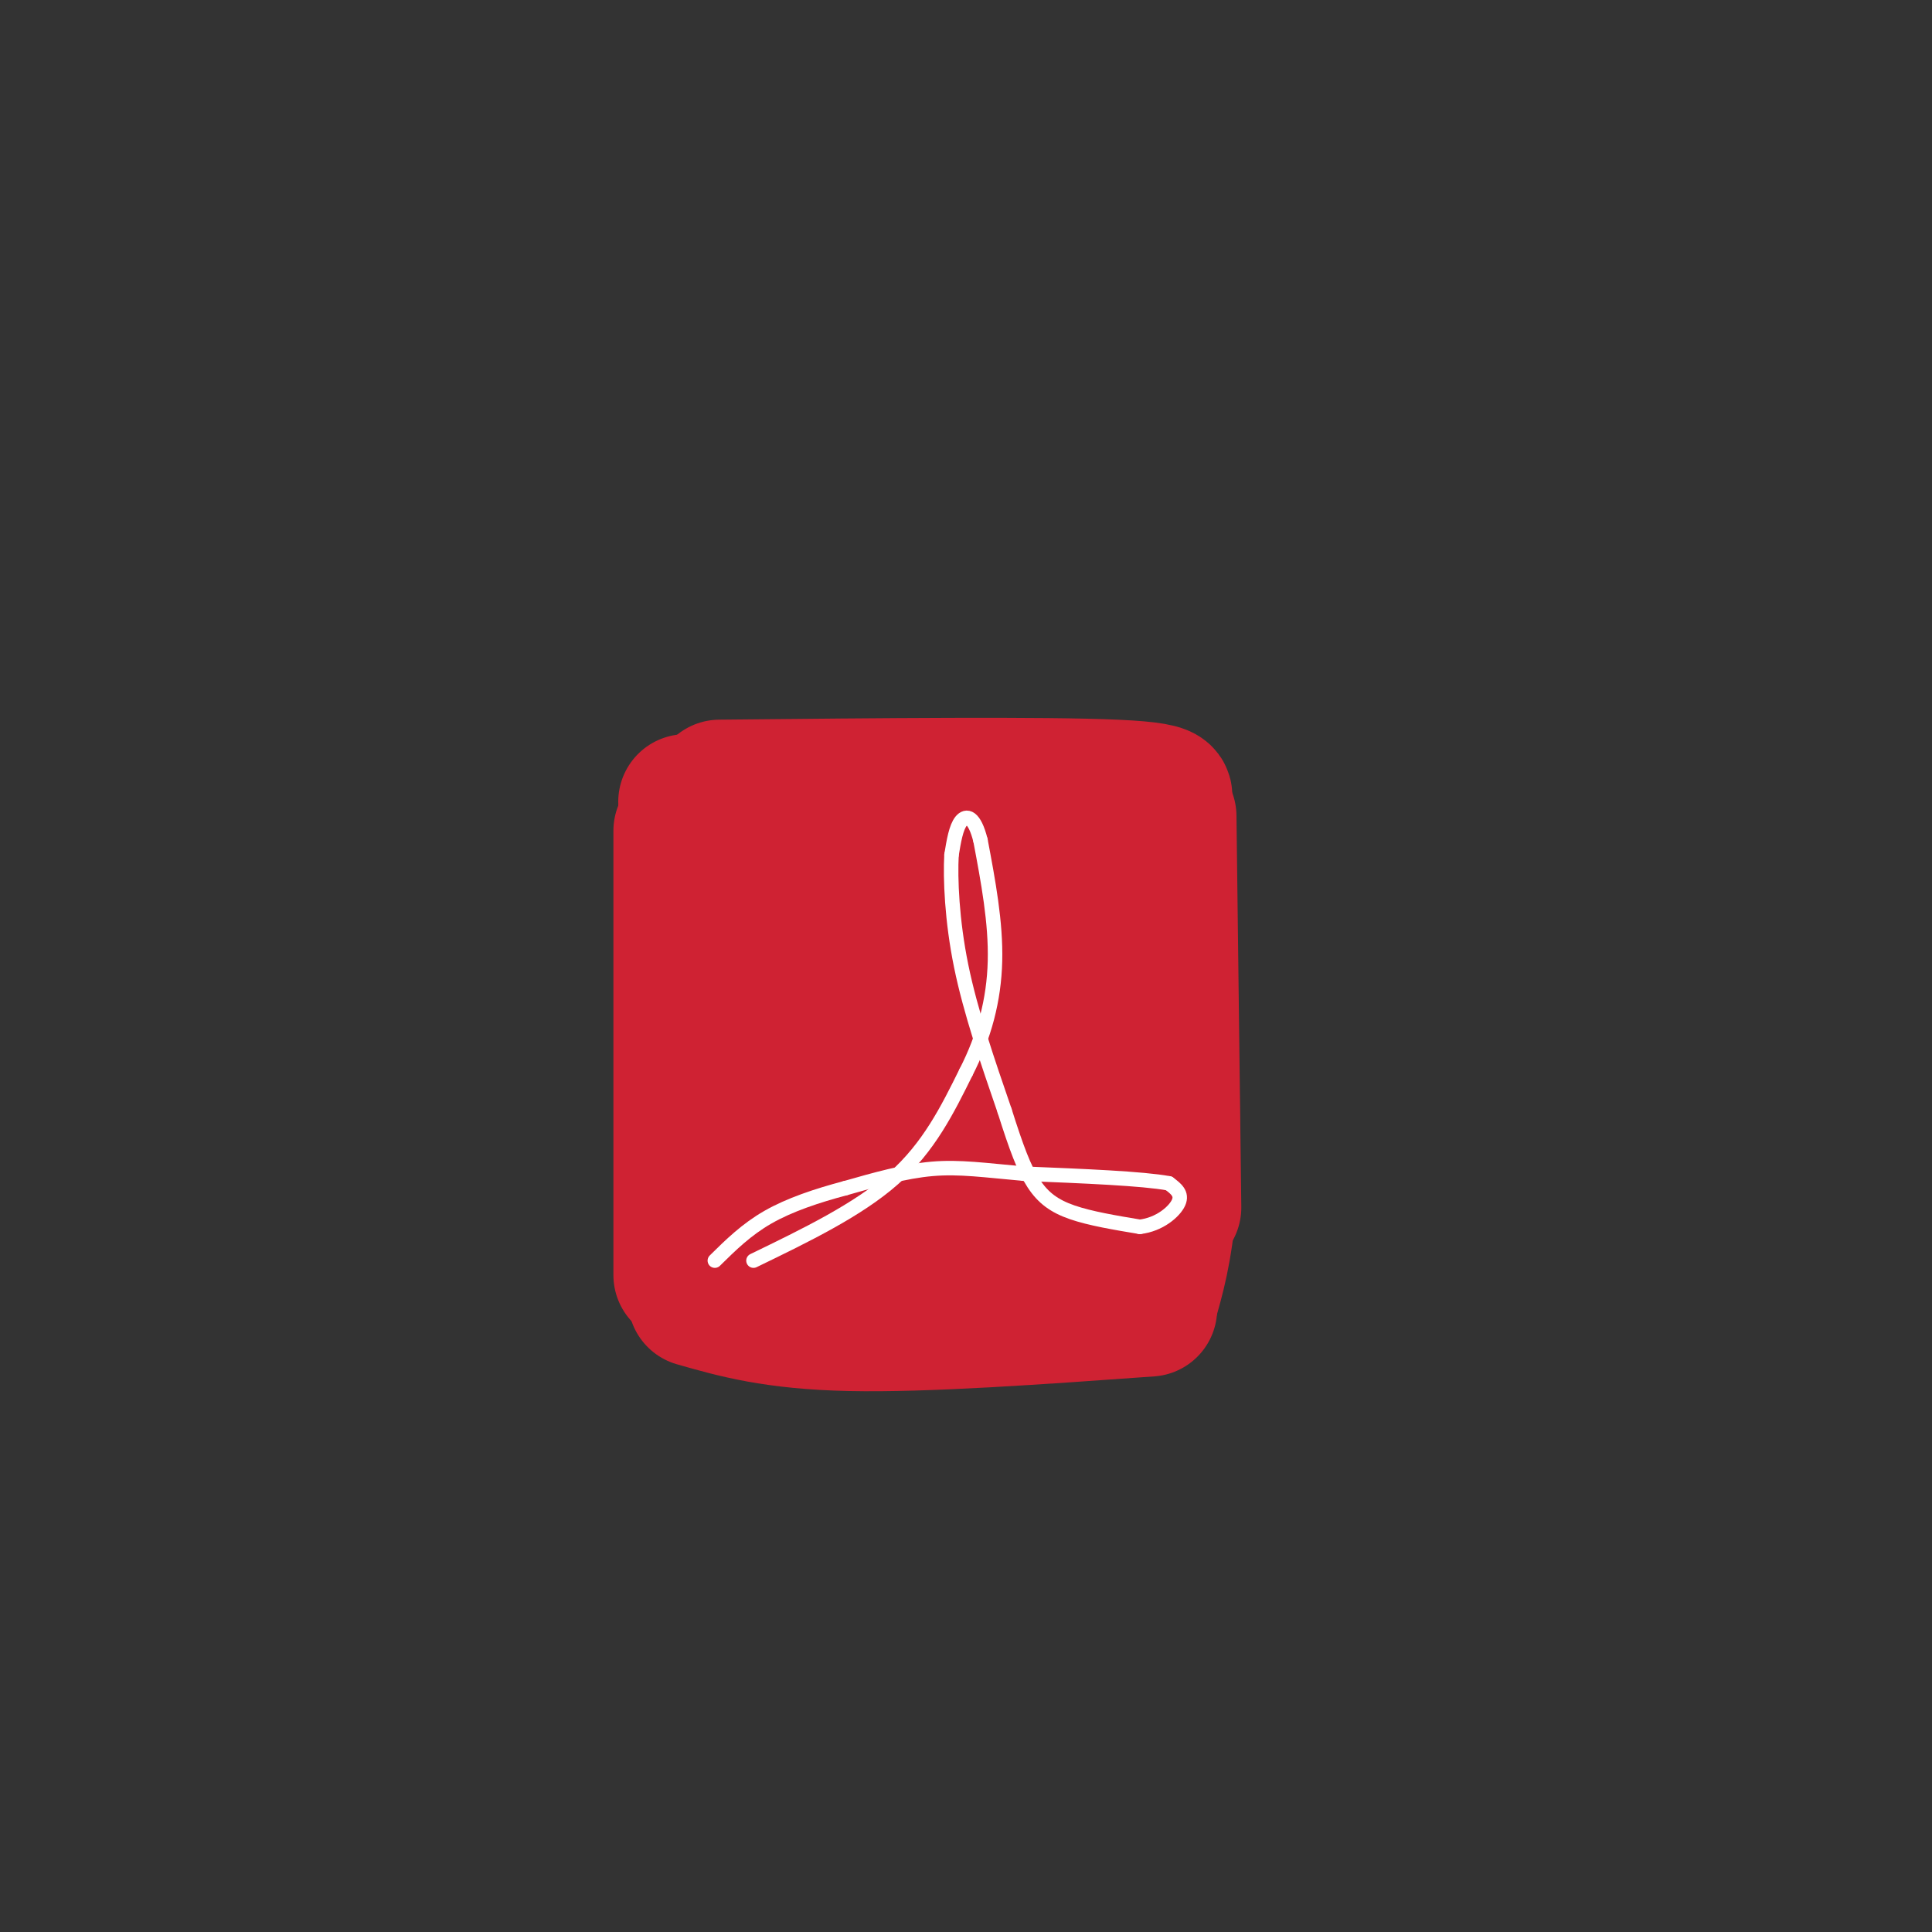 <svg viewBox='0 0 400 400' version='1.1' xmlns='http://www.w3.org/2000/svg' xmlns:xlink='http://www.w3.org/1999/xlink'><rect x="0" y="0" width="400" height="400" fill="#333333" stroke="none"/><g fill='none' stroke='#cf2233' stroke-width='28' stroke-linecap='round' stroke-linejoin='round'><path d='M141,172c0.000,0.000 0.000,92.000 0,92'/><path d='M144,269c8.167,2.333 16.333,4.667 32,5c15.667,0.333 38.833,-1.333 62,-3'/><path d='M142,166c17.750,0.000 35.500,0.000 50,2c14.500,2.000 25.750,6.000 37,10'/><path d='M149,163c33.667,-0.333 67.333,-0.667 82,0c14.667,0.667 10.333,2.333 6,4'/><path d='M242,169c0.000,0.000 1.000,81.000 1,81'/><path d='M237,181c2.022,9.444 4.044,18.889 5,31c0.956,12.111 0.844,26.889 0,37c-0.844,10.111 -2.422,15.556 -4,21'/><path d='M242,235c0.000,0.000 -3.000,30.000 -3,30'/><path d='M218,188c-0.959,-8.509 -1.918,-17.017 0,-3c1.918,14.017 6.713,50.561 8,66c1.287,15.439 -0.934,9.775 -3,11c-2.066,1.225 -3.976,9.339 -6,-11c-2.024,-20.339 -4.160,-69.130 -5,-67c-0.840,2.130 -0.383,55.180 -1,71c-0.617,15.820 -2.309,-5.590 -4,-27'/><path d='M207,228c-0.558,-18.396 0.047,-50.886 -1,-44c-1.047,6.886 -3.746,53.147 -6,70c-2.254,16.853 -4.062,4.297 -6,-18c-1.938,-22.297 -4.005,-54.337 -4,-54c0.005,0.337 2.084,33.049 3,51c0.916,17.951 0.670,21.141 0,24c-0.670,2.859 -1.763,5.388 -3,4c-1.237,-1.388 -2.619,-6.694 -4,-12'/><path d='M186,249c-1.655,-21.170 -3.791,-68.095 -5,-66c-1.209,2.095 -1.489,53.211 -3,74c-1.511,20.789 -4.253,11.251 -6,-14c-1.747,-25.251 -2.499,-66.215 -4,-67c-1.501,-0.785 -3.750,38.607 -6,78'/><path d='M162,254c-2.013,7.400 -4.045,-13.099 -5,-36c-0.955,-22.901 -0.834,-48.204 0,-40c0.834,8.204 2.381,49.915 3,66c0.619,16.085 0.309,6.542 0,-3'/></g>
<g fill='none' stroke='#ffffff' stroke-width='3' stroke-linecap='round' stroke-linejoin='round'><path d='M156,261c10.833,-5.250 21.667,-10.500 29,-17c7.333,-6.500 11.167,-14.250 15,-22'/><path d='M200,222c3.800,-7.422 5.800,-14.978 6,-23c0.200,-8.022 -1.400,-16.511 -3,-25'/><path d='M203,174c-1.267,-5.089 -2.933,-5.311 -4,-4c-1.067,1.311 -1.533,4.156 -2,7'/><path d='M197,177c-0.267,4.867 0.067,13.533 2,23c1.933,9.467 5.467,19.733 9,30'/><path d='M208,230c2.440,7.714 4.042,12.000 6,15c1.958,3.000 4.274,4.714 8,6c3.726,1.286 8.863,2.143 14,3'/><path d='M236,254c4.044,-0.467 7.156,-3.133 8,-5c0.844,-1.867 -0.578,-2.933 -2,-4'/><path d='M242,245c-5.333,-1.000 -17.667,-1.500 -30,-2'/><path d='M212,243c-8.089,-0.711 -13.311,-1.489 -19,-1c-5.689,0.489 -11.844,2.244 -18,4'/><path d='M175,246c-5.867,1.556 -11.533,3.444 -16,6c-4.467,2.556 -7.733,5.778 -11,9'/></g>
</svg>